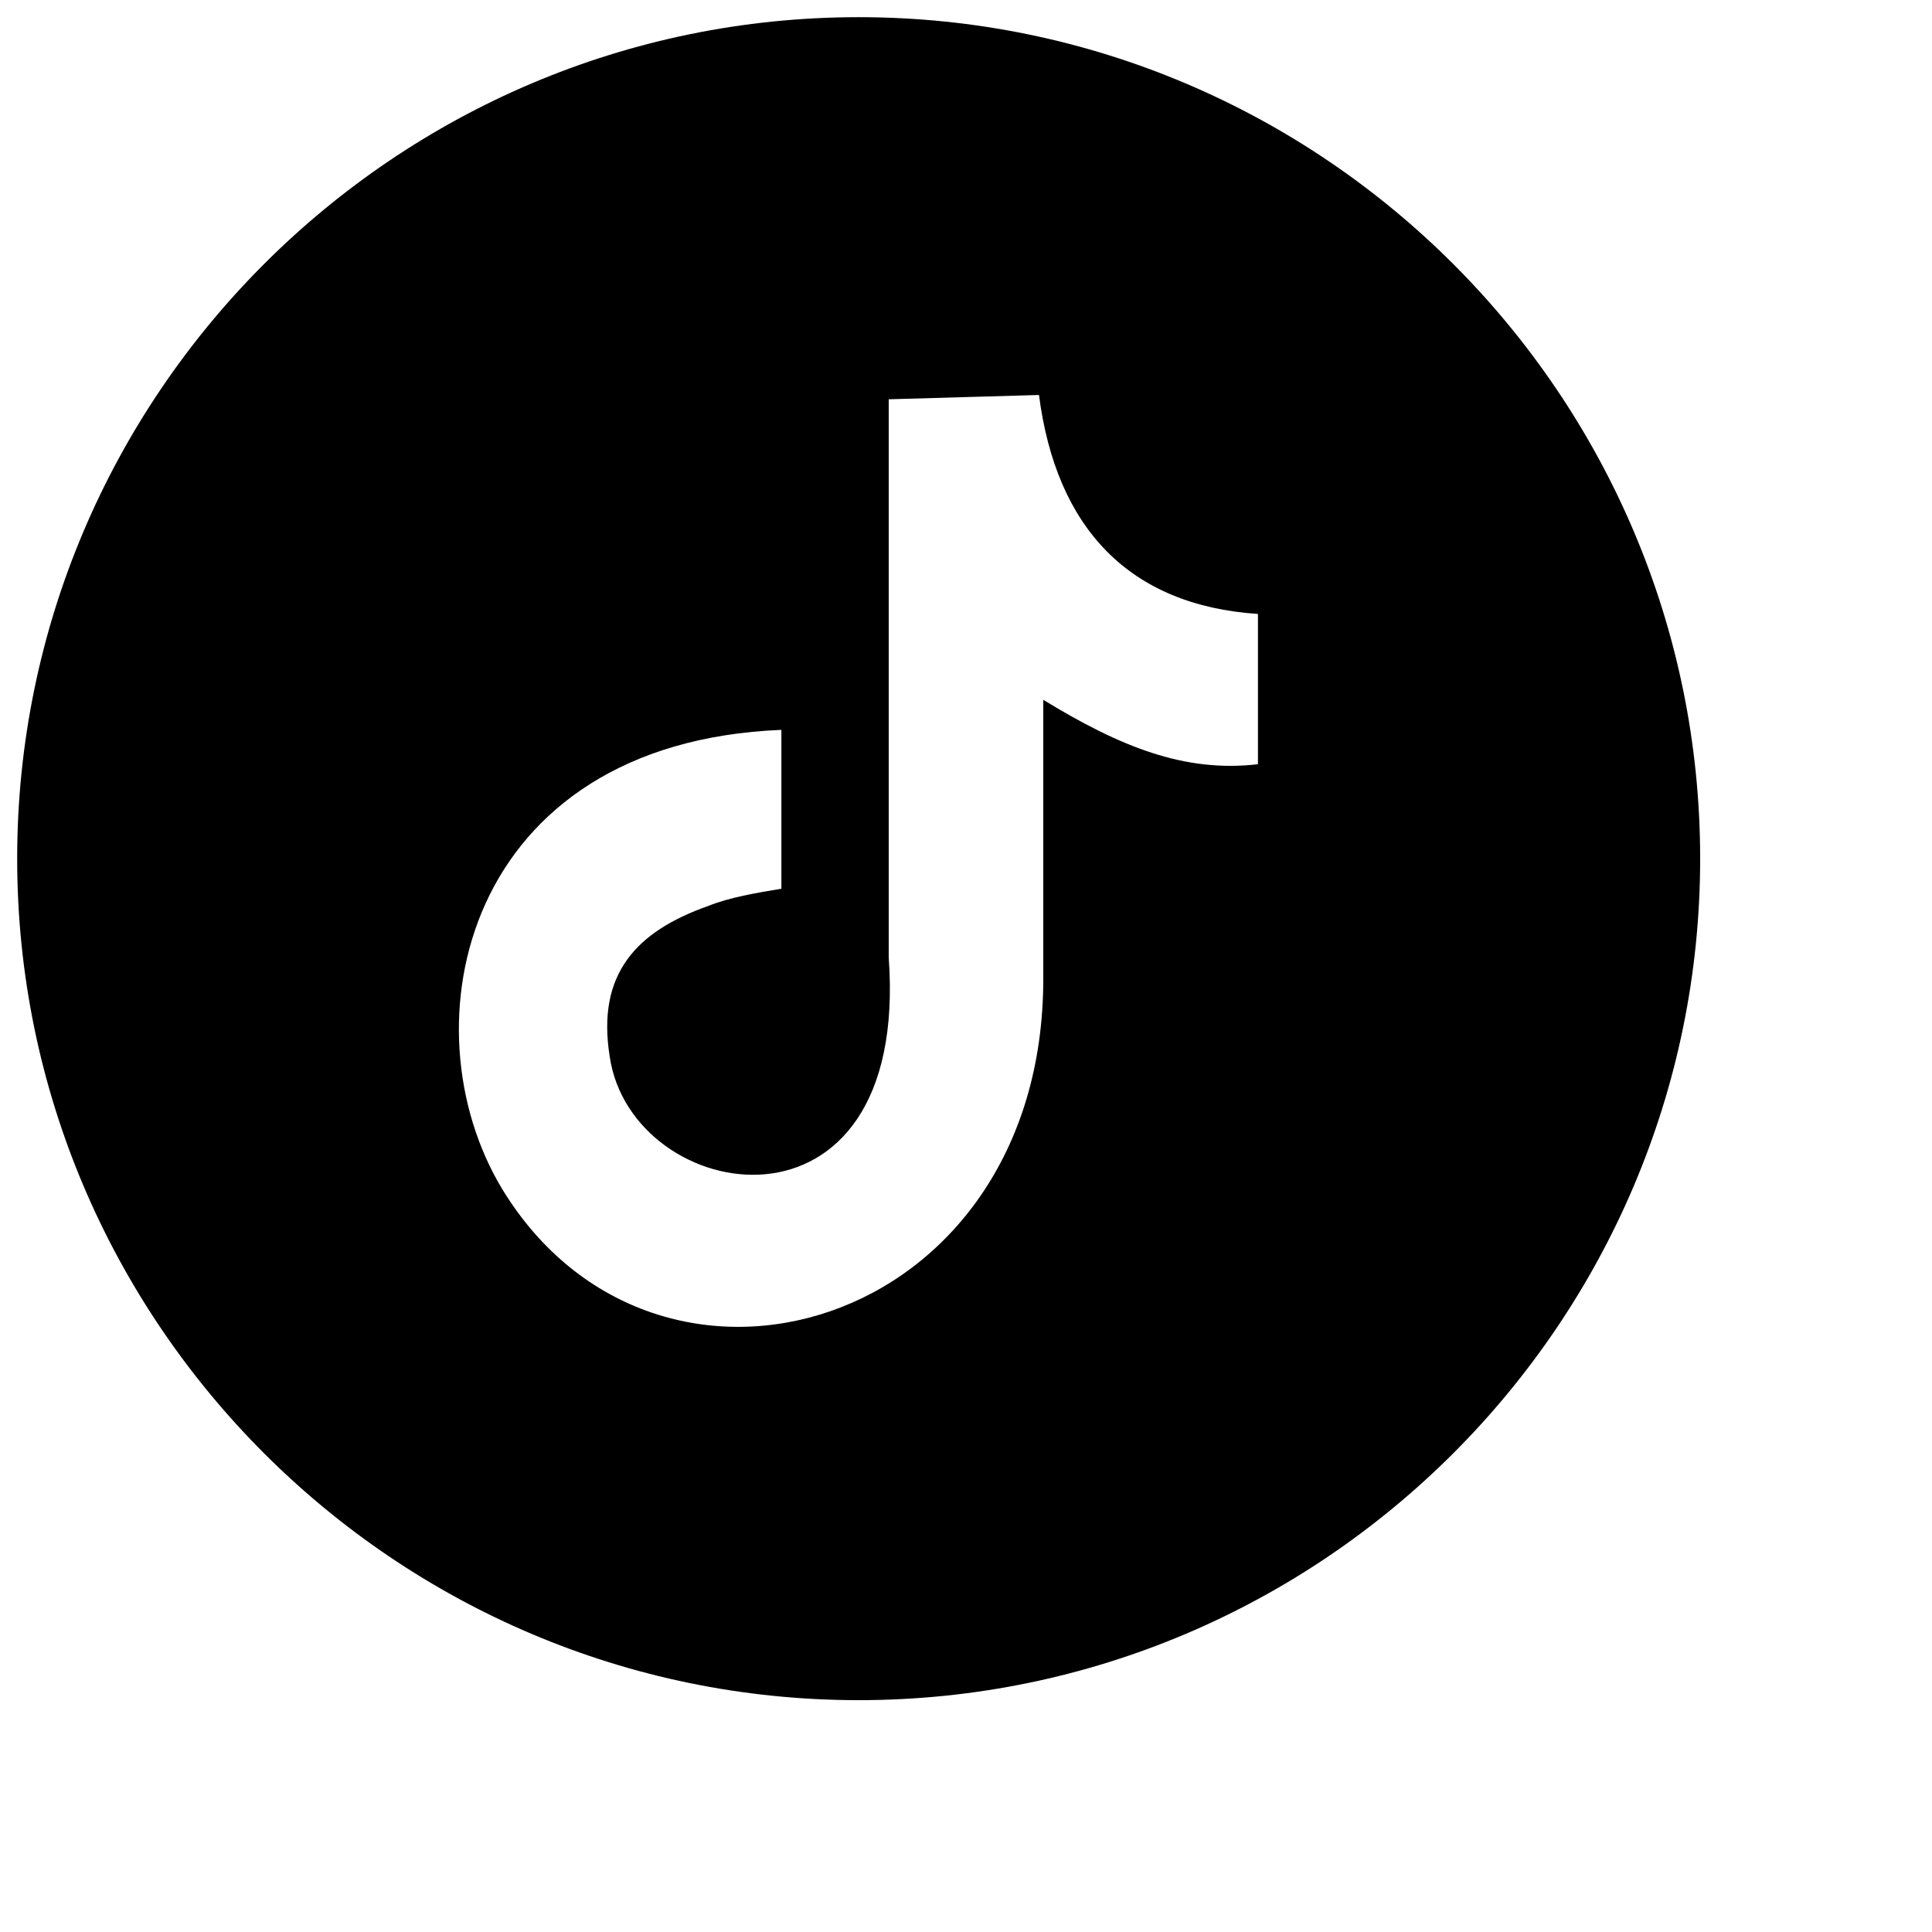 <svg xmlns="http://www.w3.org/2000/svg" xml:space="preserve" fill="#000" viewBox="5 5 45 45"><path fill-rule="evenodd" d="M25 5.4c10.8 0 19.6 8.8 19.6 19.6S35.8 44.6 25 44.6 5.4 35.8 5.4 25 14.2 5.4 25 5.4zm4.2 8.8c.4 3.1 2.1 4.9 5.1 5.1v3.5c-1.7.2-3.2-.4-5-1.5v6.5c0 8.2-9 10.8-12.6 4.9-2.3-3.8-.9-10.4 6.5-10.7v3.7c-.6.1-1.2.2-1.7.4-1.7.6-2.6 1.6-2.3 3.5.5 3.5 7 4.6 6.5-2.3v-13l3.5-.1z" clip-rule="evenodd"/></svg>